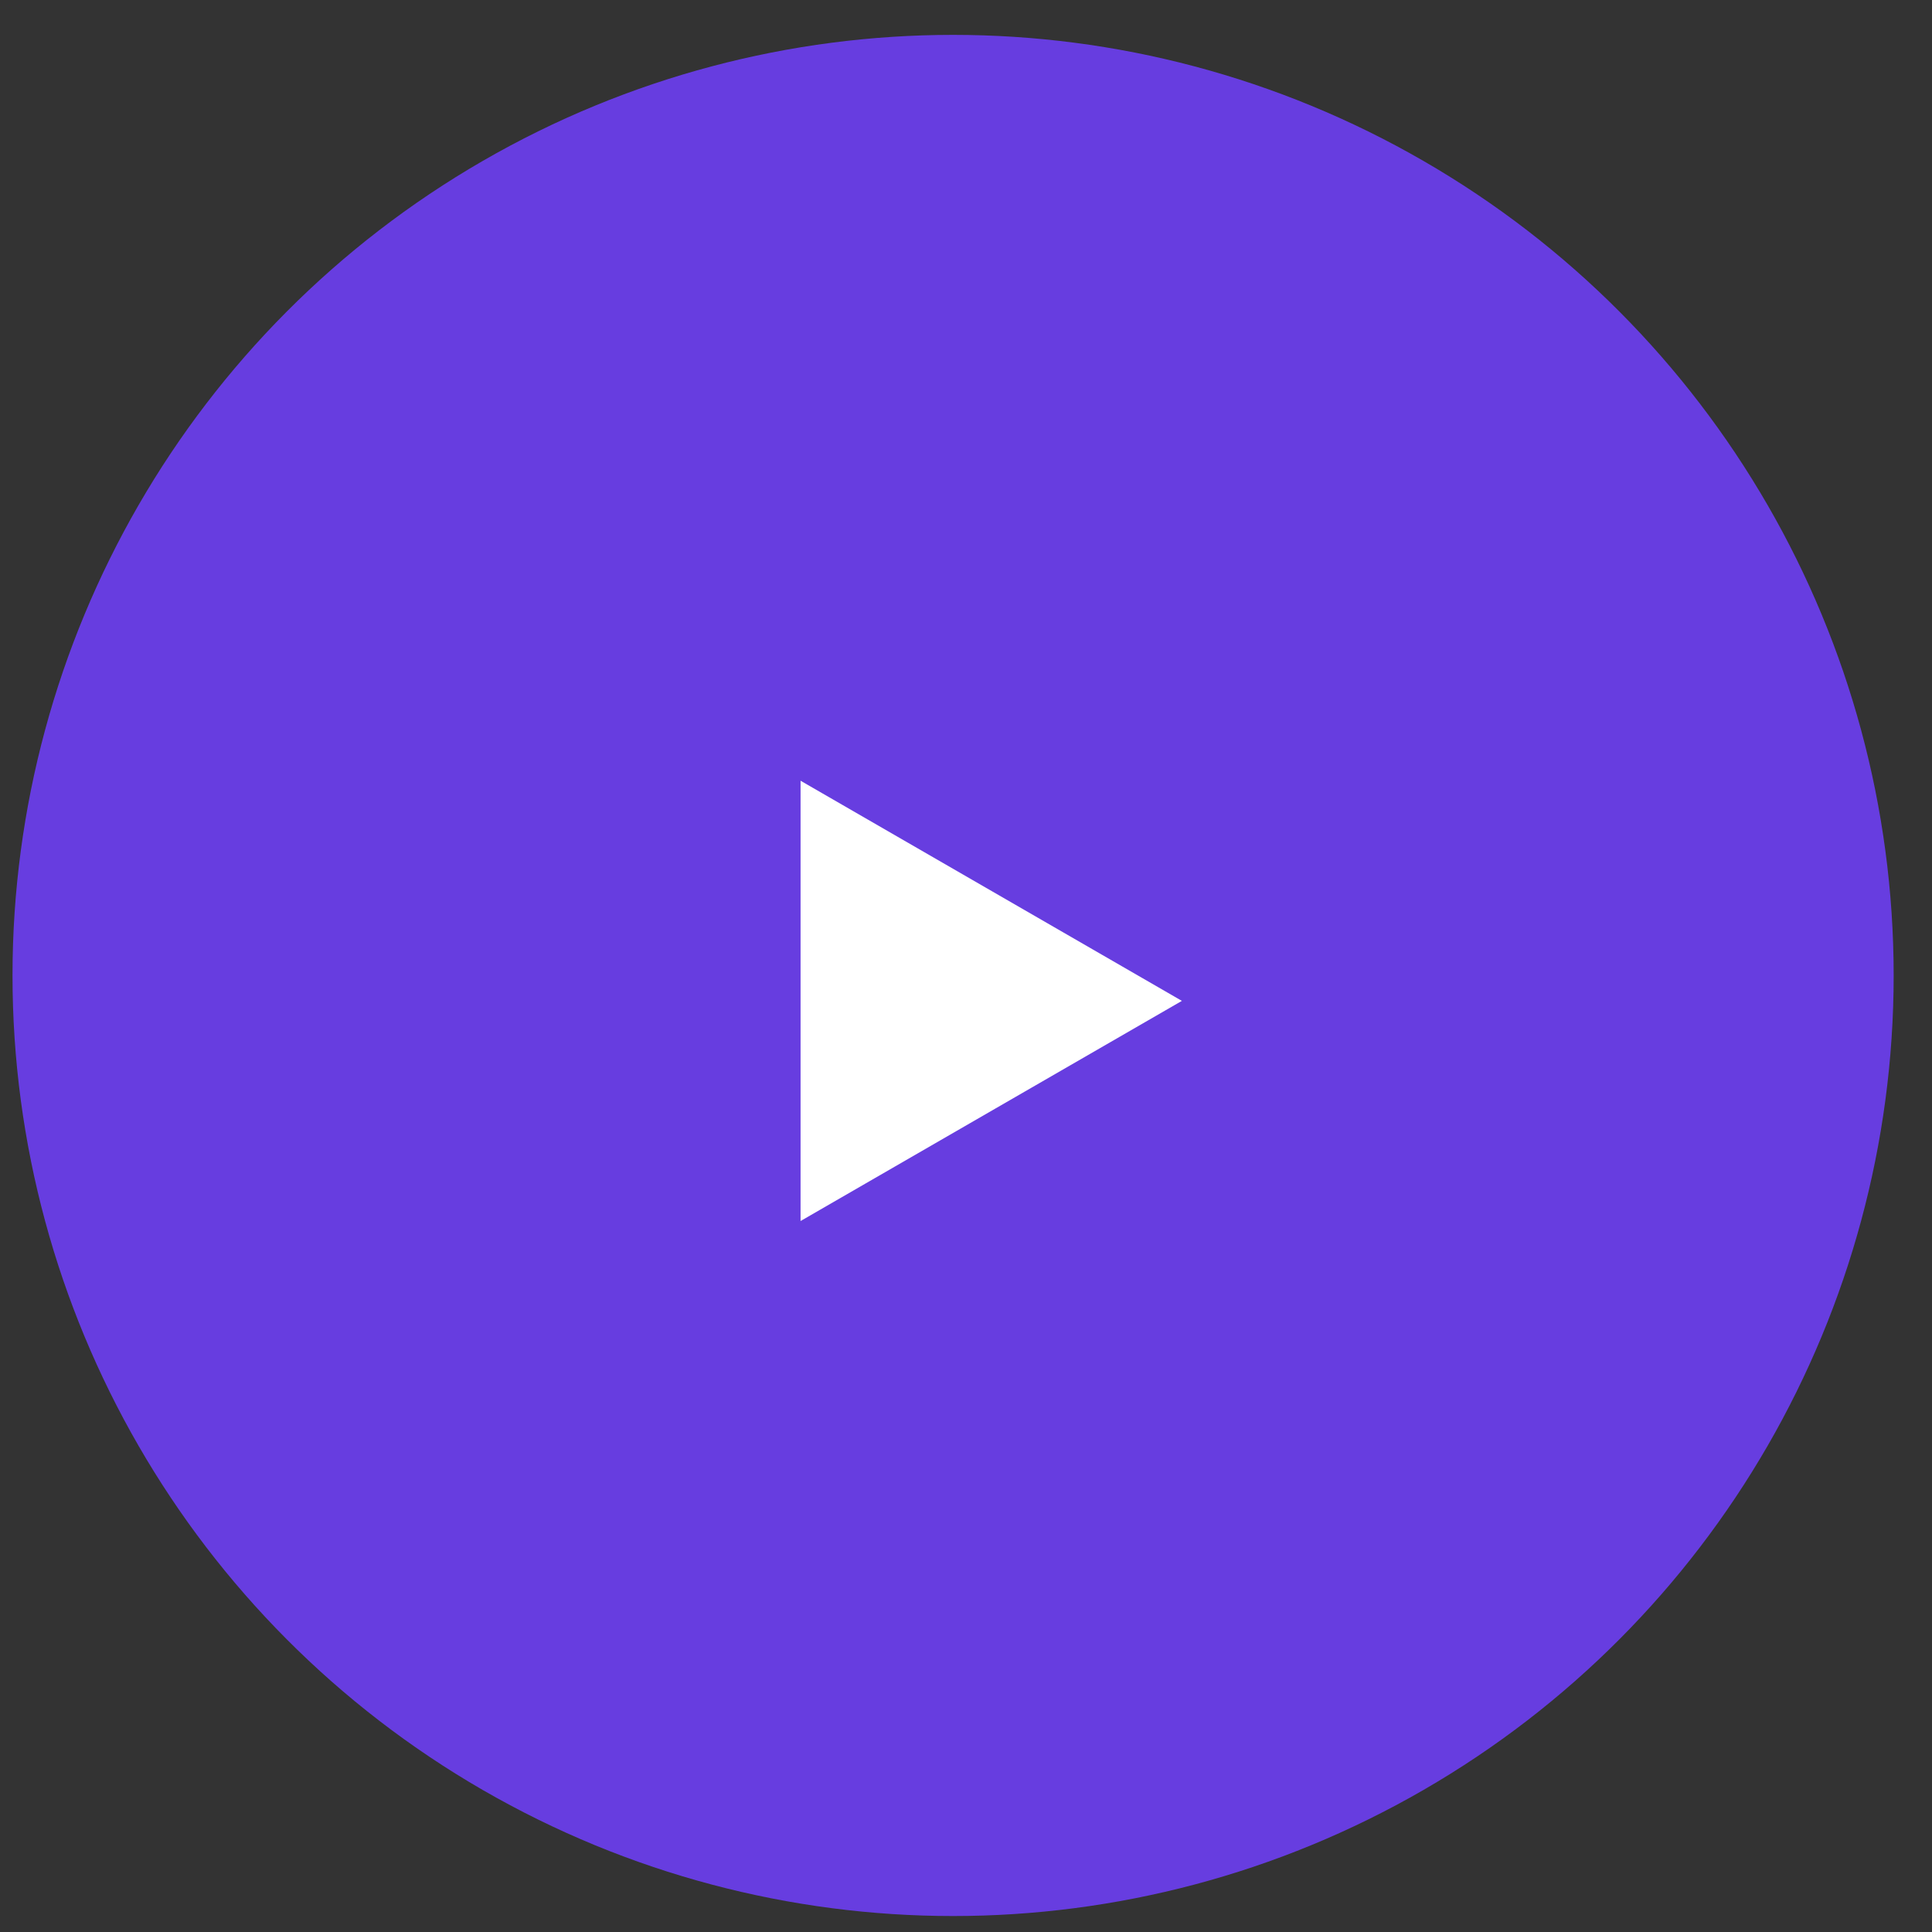 <svg width="38" height="38" viewBox="0 0 38 38" fill="none" xmlns="http://www.w3.org/2000/svg">
<rect x="0" y="0" width="38" height="38" fill="#333333" stroke="none"/>
<circle cx="18.746" cy="19.186" r="18.5" fill="#673DE0"/>
<path d="M23.246 19.686L15.746 24.016L15.746 15.356L23.246 19.686Z" fill="white"/>
</svg>
